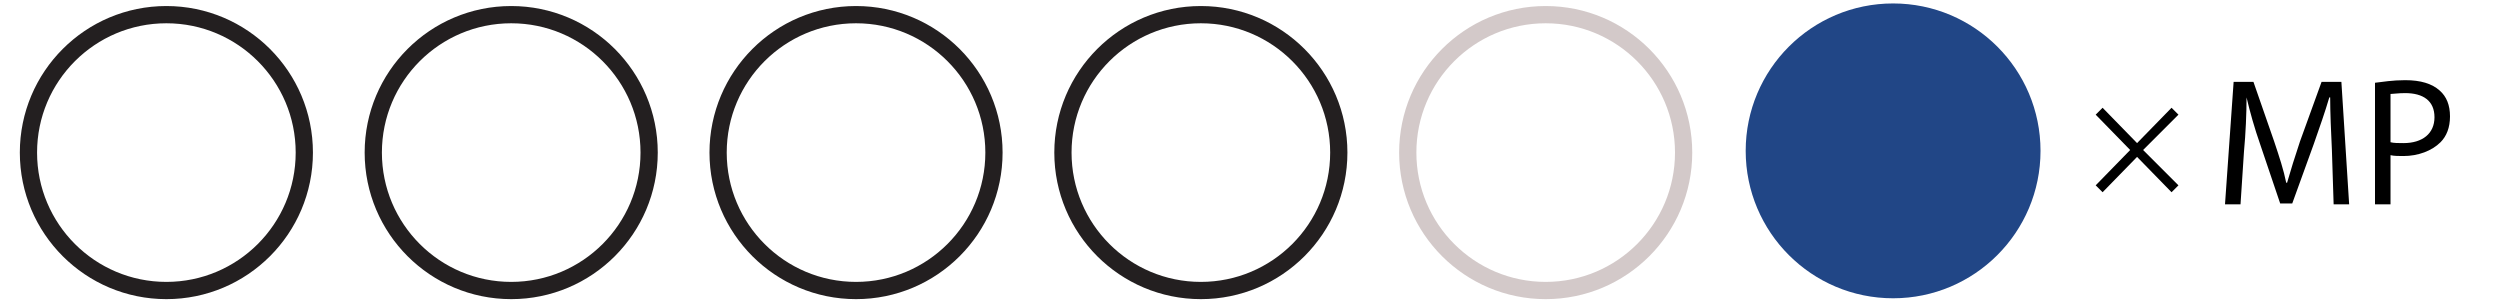 <svg enable-background="new 0 0 290 35" height="35" viewBox="0 0 290 35" width="290" xmlns="http://www.w3.org/2000/svg"><g fill="none" stroke-miterlimit="10" stroke-width="2"><g stroke="#231f20"><circle cx="19.3" cy="17.7" r="16"/><circle cx="59.3" cy="17.7" r="16"/><circle cx="99.3" cy="17.7" r="16"/><circle cx="139.3" cy="17.7" r="16"/></g><circle cx="179.3" cy="17.7" r="16" stroke="#d3c9c9"/></g><circle cx="219.6" cy="17.5" fill="#214686" r="17.1"/><path d="m243.9 12.5 4 4.1 4-4.1.8.8-4.1 4.1 4.1 4.1-.8.8-4-4.1-4 4.1-.8-.8 4-4.1-4-4.1z"/><path d="m270.5 17.4c-.1-2-.2-4.4-.2-6.1h-.1c-.5 1.7-1.1 3.4-1.8 5.4l-2.5 6.9h-1.4l-2.3-6.8c-.7-2-1.2-3.8-1.6-5.5 0 1.8-.1 4.2-.3 6.3l-.4 6.1h-1.8l1-14.2h2.3l2.4 6.9c.6 1.8 1.1 3.3 1.4 4.8h.1c.4-1.4.9-3 1.5-4.8l2.5-6.9h2.3l.9 14.2h-1.8z"/><path d="m275.5 9.6c.9-.1 2-.3 3.5-.3 1.8 0 3.1.4 4 1.2.8.7 1.2 1.7 1.2 3s-.4 2.3-1.1 3c-1 1-2.6 1.6-4.3 1.6-.5 0-1.1 0-1.5-.1v5.7h-1.8zm1.8 6.9c.4.1.9.1 1.5.1 2.2 0 3.6-1.1 3.6-3s-1.3-2.8-3.4-2.8c-.8 0-1.4.1-1.7.1z"/></svg>